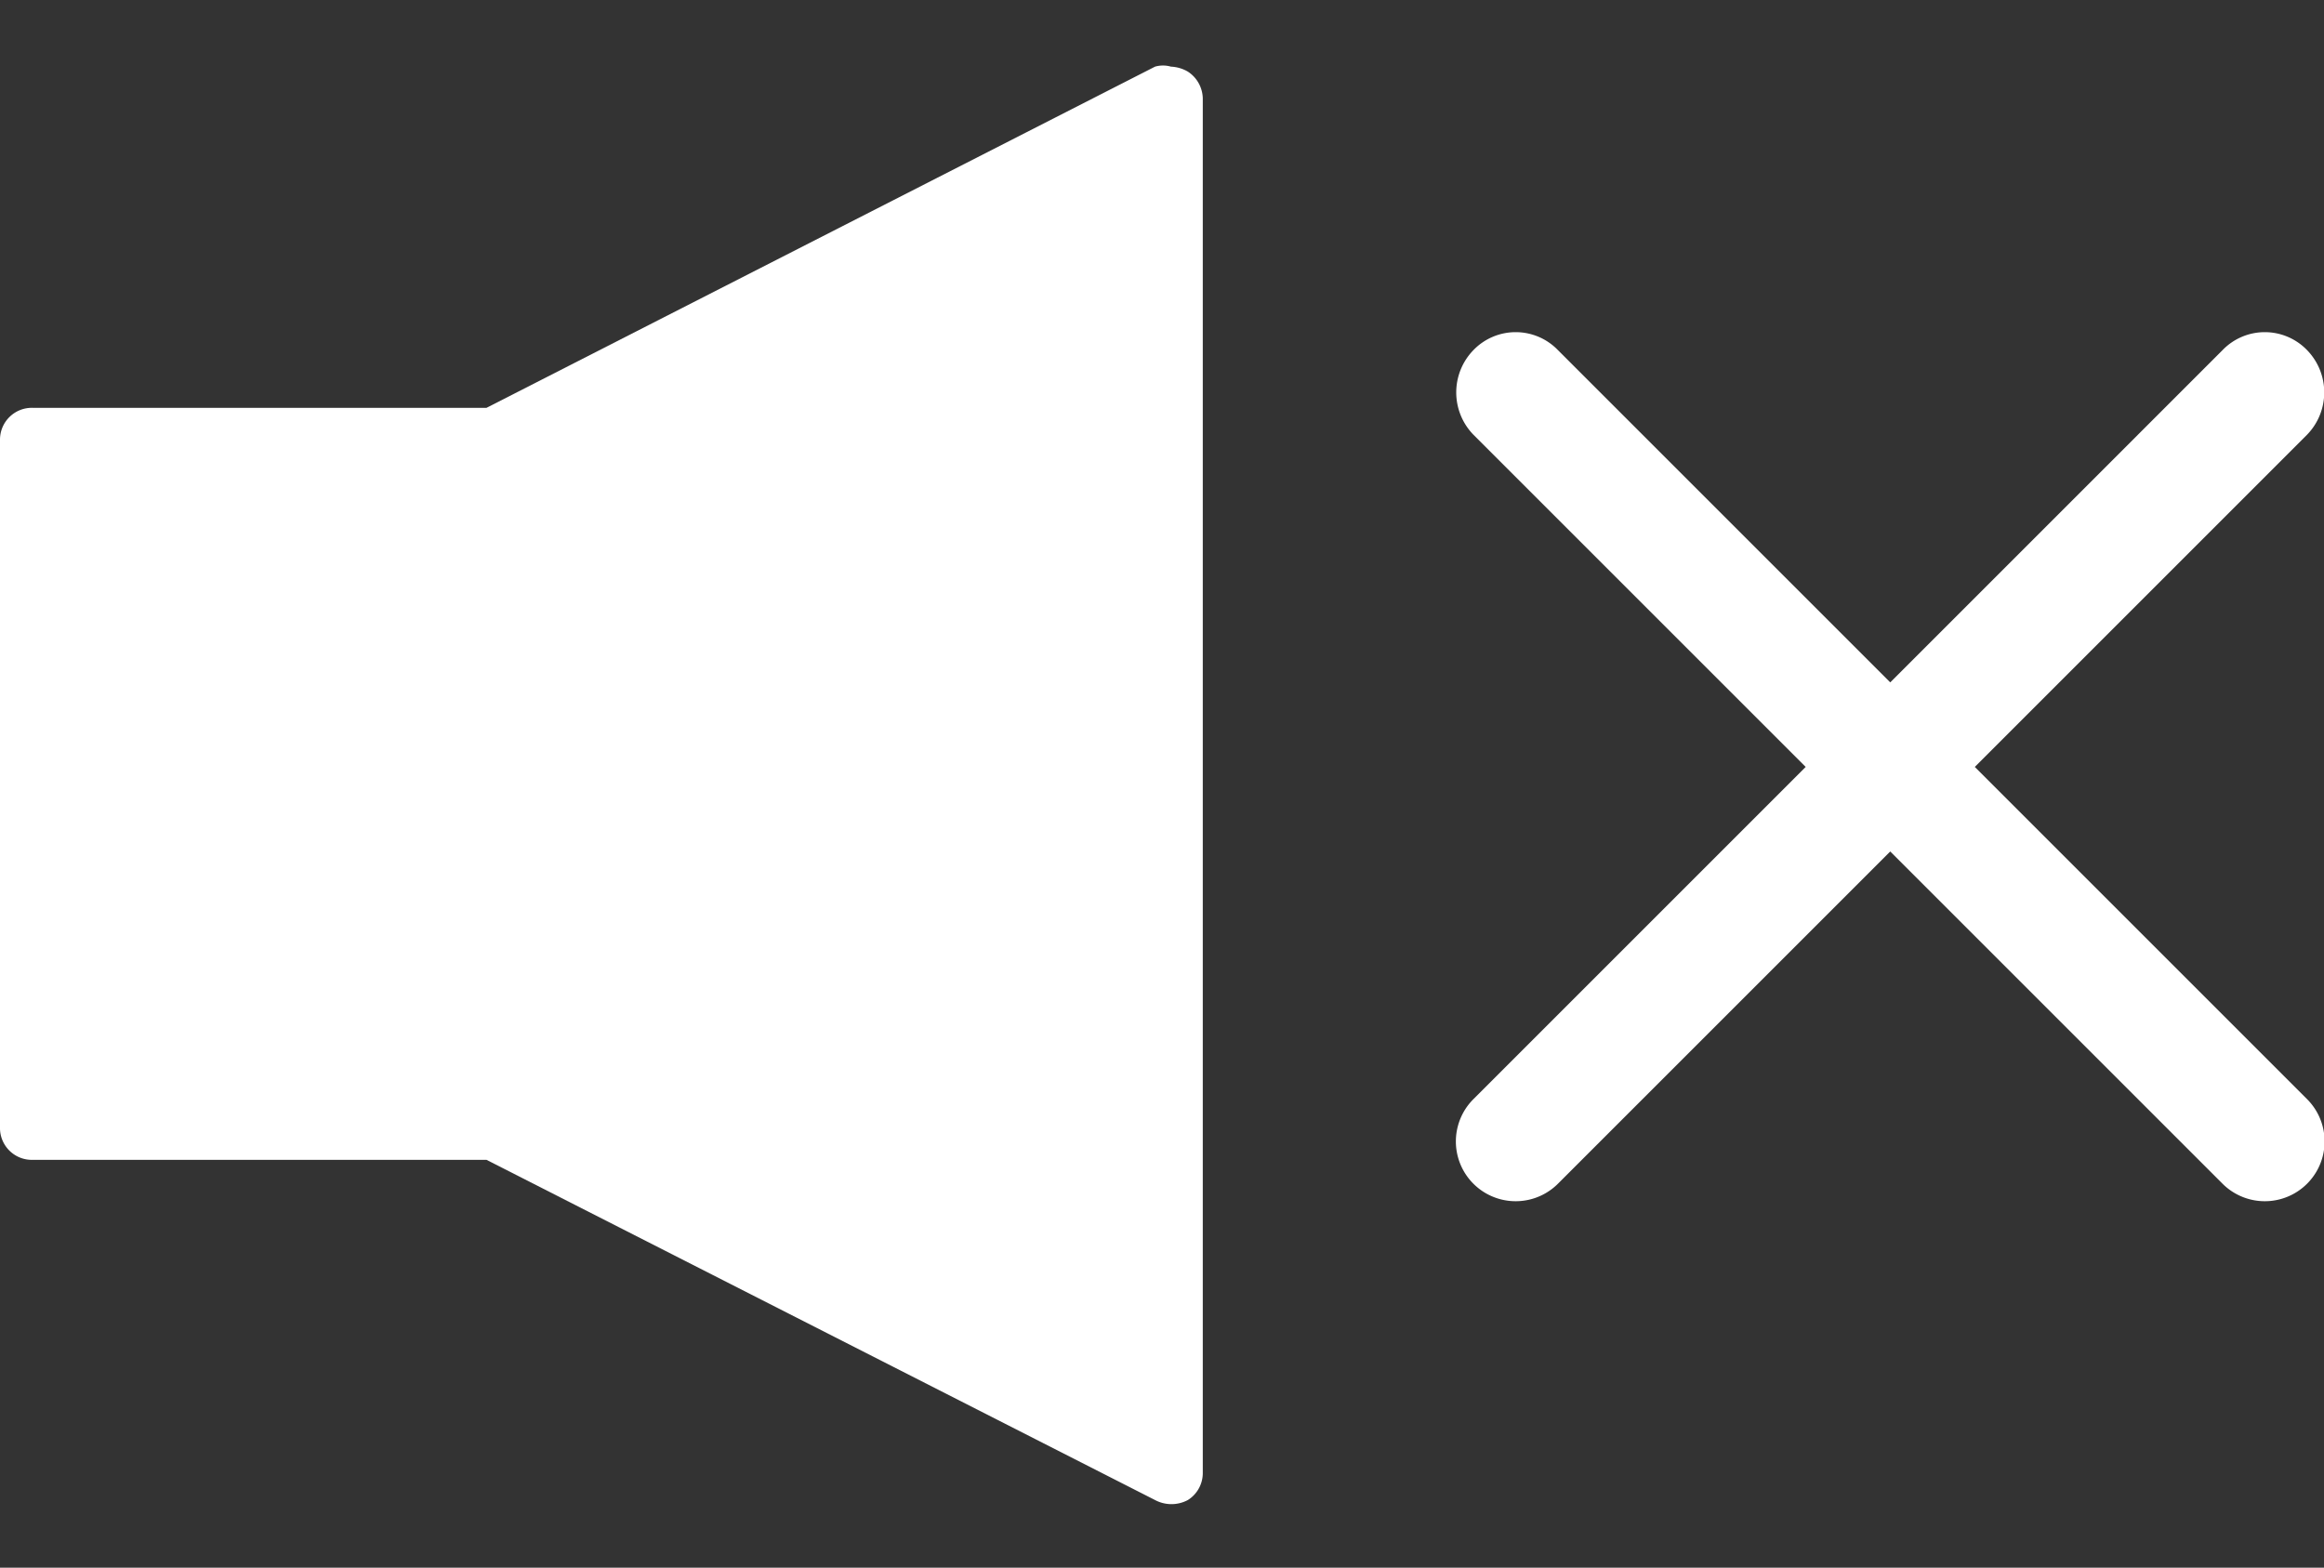 <svg xmlns="http://www.w3.org/2000/svg" width="23.36" height="15.76" viewBox="0 0 23.36 15.76"><rect x="0" y="0" width="23.36" height="15.76" fill="#333333" stroke="none"/><defs><style>.cls-1{fill:#fff;}.cls-2{fill:none;}</style></defs><g id="レイヤー_2" data-name="レイヤー 2"><g id="レイヤー_1-2" data-name="レイヤー 1"><path class="cls-1" d="M11.94,15.08a.35.35,0,0,1-.33,0L4.89,11.66H.33A.32.32,0,0,1,0,11.35V4.42A.32.32,0,0,1,.33,4.1H4.89L11.61.67a.29.29,0,0,1,.16,0,.37.37,0,0,1,.17.05.33.33,0,0,1,.15.27V14.81A.32.32,0,0,1,11.94,15.08Z"/><path class="cls-1" d="M19.85,7.71l3.34,3.34a.6.6,0,1,1-.85.85L19,8.56,15.66,11.9a.6.6,0,1,1-.85-.85l3.34-3.34L14.81,4.37a.61.61,0,0,1,0-.85.59.59,0,0,1,.85,0L19,6.86l3.34-3.34a.59.59,0,0,1,.85,0,.61.61,0,0,1,0,.85Z"/><rect class="cls-2" x="0.18" width="23" height="15.76"/></g></g></svg>